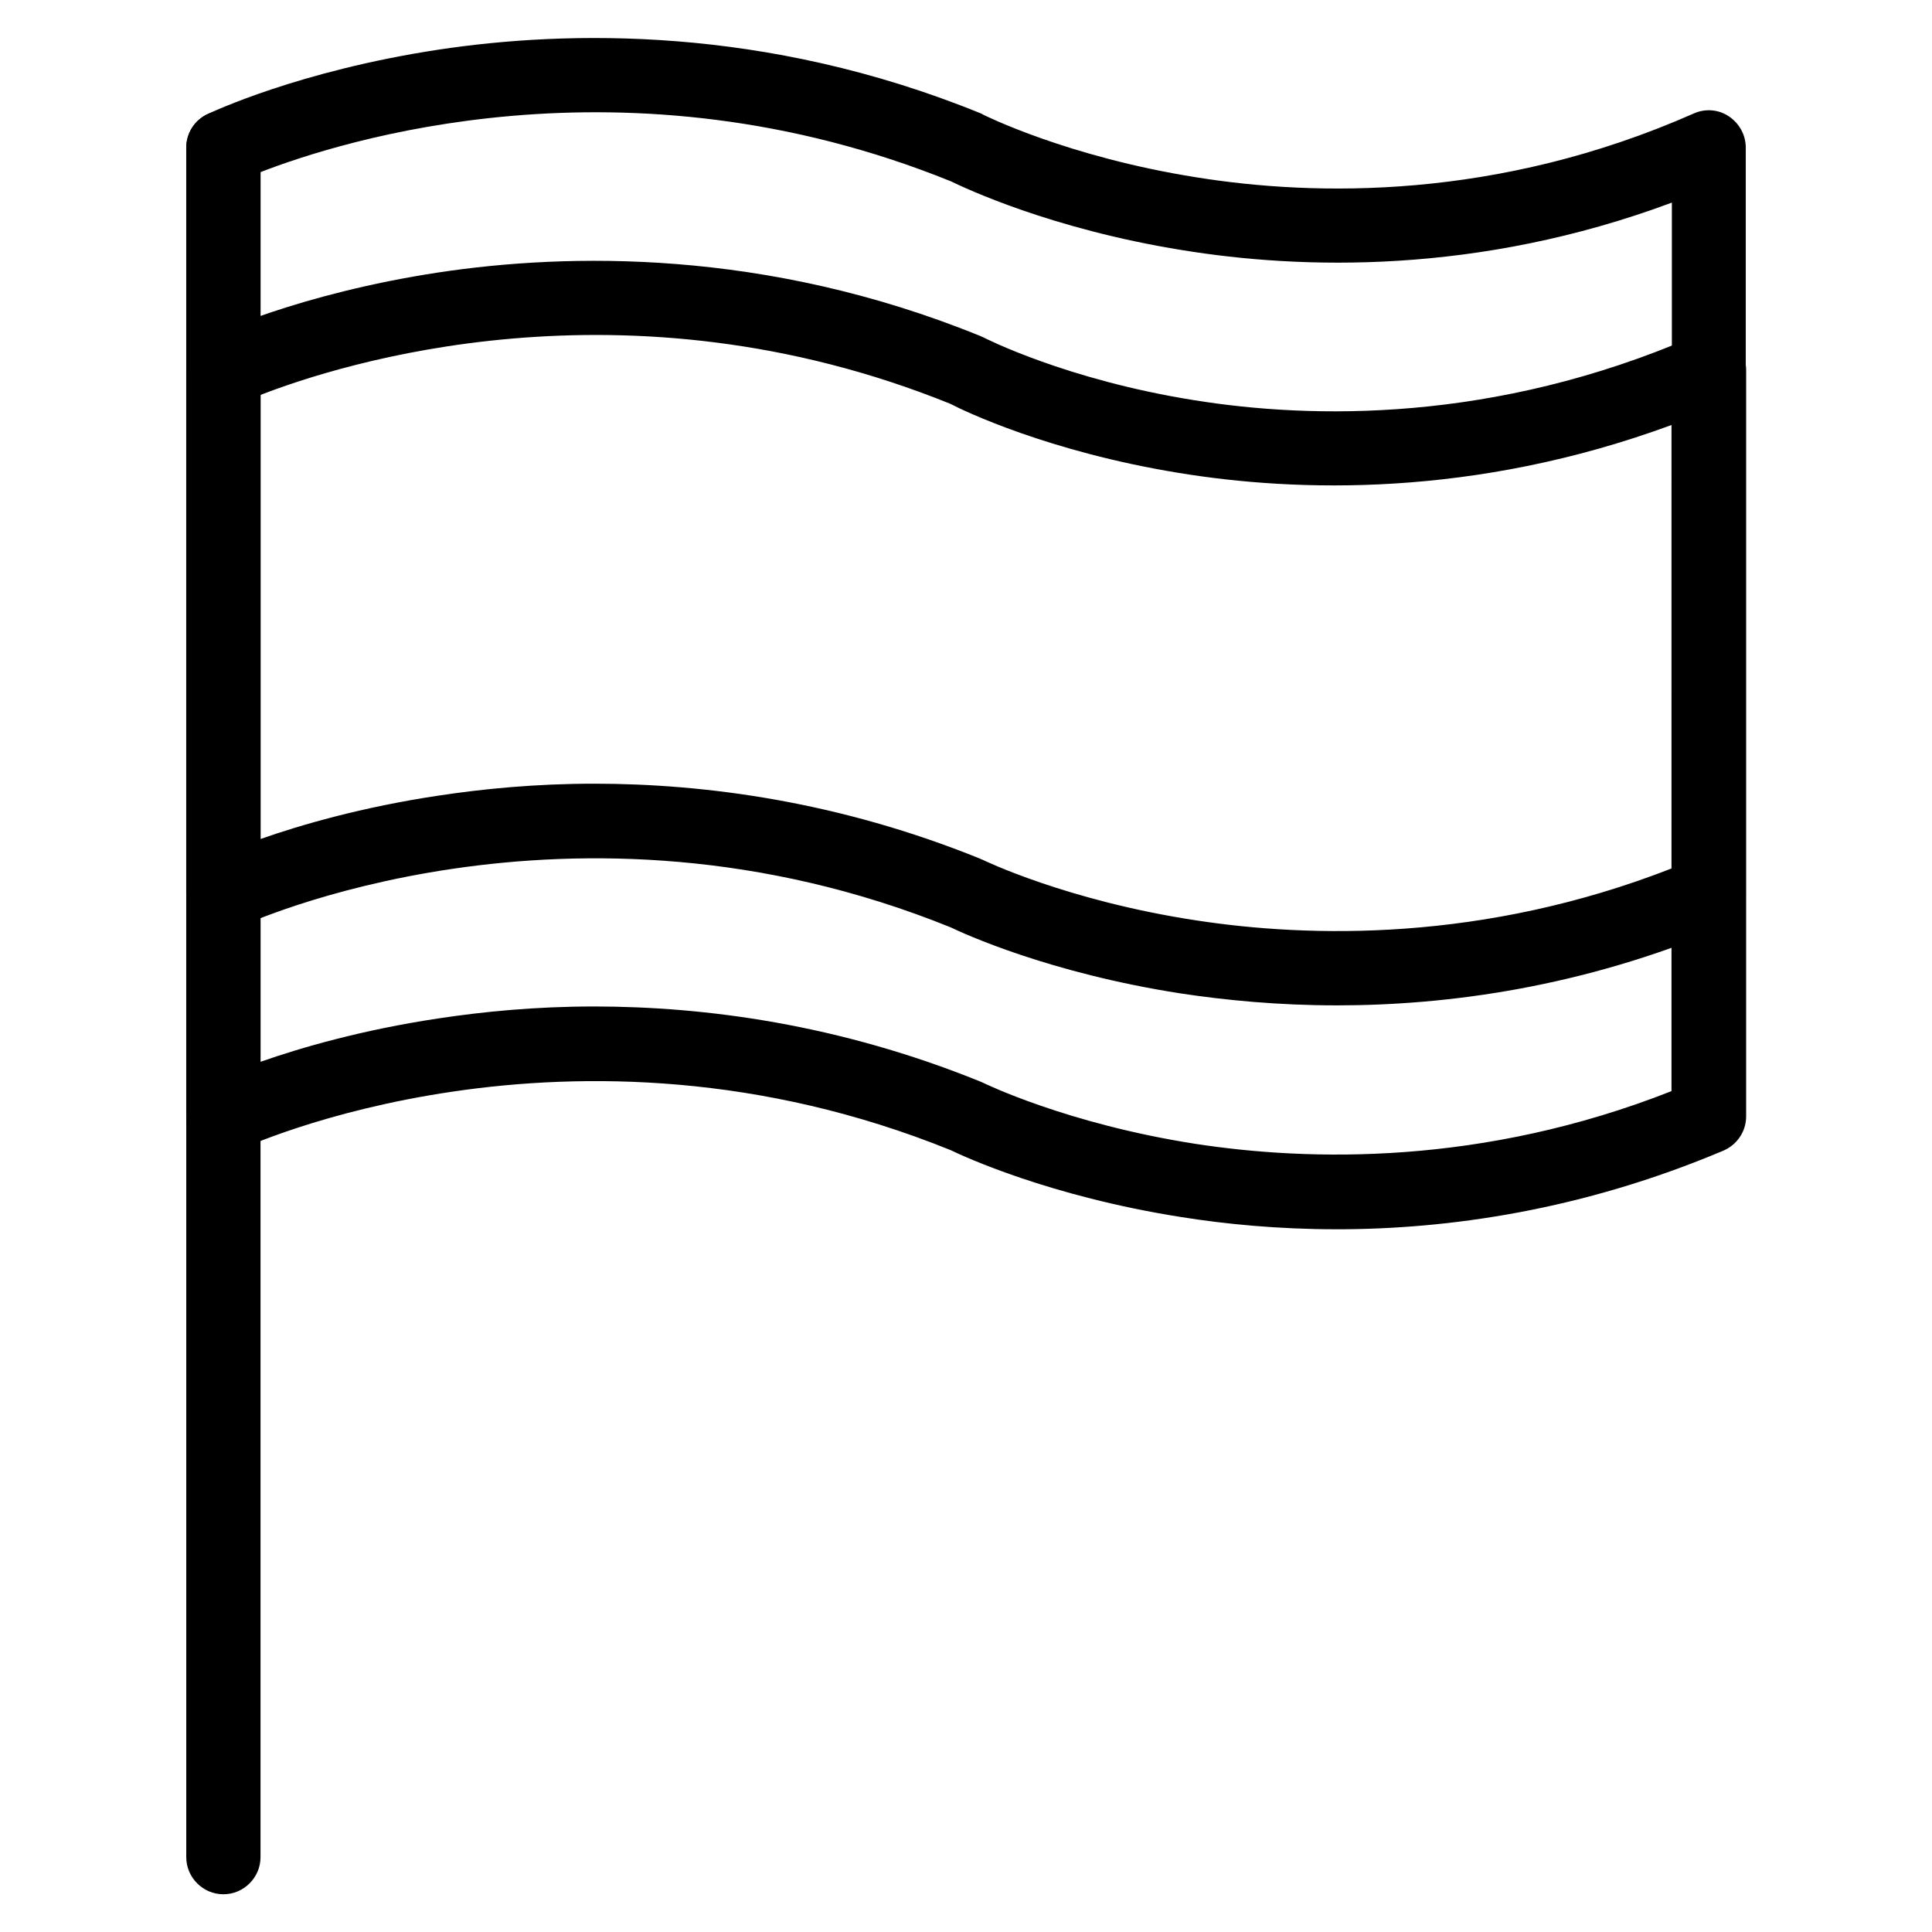 <?xml version="1.0" encoding="UTF-8"?>
<!-- Uploaded to: ICON Repo, www.svgrepo.com, Generator: ICON Repo Mixer Tools -->
<svg fill="#000000" width="800px" height="800px" version="1.1" viewBox="144 144 512 512" xmlns="http://www.w3.org/2000/svg">
 <g>
  <path d="m498.2 410.43c-15.547 0-29.52-1.379-41.23-3.148-34.934-5.41-57.762-15.941-61.008-17.516-101.06-40.934-187.65-0.492-188.54-0.098-3.051 1.477-6.594 1.277-9.445-0.59-2.856-1.77-4.625-4.922-4.625-8.363v-197.59c0-3.738 2.164-7.281 5.609-8.855 0.984-0.492 24.305-11.512 61.305-17.121 33.949-5.117 86.395-6.394 143.47 16.828 0.297 0.098 0.492 0.195 0.789 0.395 0.195 0.098 22.336 11.219 56.582 16.629 31.293 5.019 79.605 6.102 131.76-16.926 3.051-1.379 6.594-1.082 9.348 0.789 2.754 1.871 4.43 4.922 4.43 8.266v197.69c0 3.938-2.363 7.578-6.004 9.055-37.398 15.734-72.824 20.559-102.44 20.559zm-196.8-58.746c29.52 0 64.945 4.723 102.34 19.875 0.195 0.098 0.395 0.195 0.688 0.297 0.195 0.098 22.238 10.824 56.48 16.039 30.109 4.625 76.062 5.805 126.15-13.777l0.004-176.43c-51.465 19.188-98.398 17.711-129.79 12.594-34.832-5.609-57.762-16.531-61.203-18.203-86.496-35.031-162.27-10.527-183.03-2.461v176.73c10.629-3.738 26.863-8.461 47.23-11.512 11.711-1.77 25.586-3.148 41.133-3.148z"/>
  <path d="m498.2 469.77c-15.547 0-29.52-1.379-41.23-3.246-34.934-5.512-57.762-16.137-61.008-17.711-101.06-40.934-187.65-0.492-188.54-0.098-3.051 1.477-6.594 1.277-9.445-0.59-2.856-1.77-4.625-4.922-4.625-8.363v-197.59c0-3.738 2.164-7.281 5.609-8.855 0.984-0.492 24.305-11.512 61.305-17.121 33.949-5.117 86.395-6.394 143.47 16.828 0.297 0.098 0.59 0.297 0.887 0.395 0.195 0.098 21.844 11.219 55.793 16.629 31.094 5.019 79.41 6.102 132.55-16.926 3.051-1.277 6.496-0.984 9.348 0.789 2.856 1.77 4.43 4.922 4.43 8.266v197.69c0 3.938-2.363 7.477-6.004 9.055-37.496 15.836-72.922 20.855-102.54 20.855zm-196.8-59.043c29.52 0 64.945 4.723 102.34 19.875 0.195 0.098 0.492 0.195 0.688 0.297 0.195 0.098 22.238 10.922 56.383 16.234 30.109 4.625 75.965 5.805 126.15-13.973l0.004-176.53c-52.348 19.285-99.383 17.809-130.58 12.695-34.441-5.609-56.973-16.434-60.516-18.301-86.297-34.934-162.07-10.434-182.83-2.363v176.73c10.629-3.738 26.863-8.461 47.23-11.512 11.711-1.773 25.586-3.152 41.133-3.152z"/>
  <path d="m203.2 646c-5.41 0-9.84-4.43-9.84-9.84v-453.04c0-5.41 4.43-9.84 9.84-9.84 5.41 0 9.84 4.43 9.84 9.84v453.04c0 5.41-4.43 9.84-9.84 9.84z"/>
 </g>
</svg>